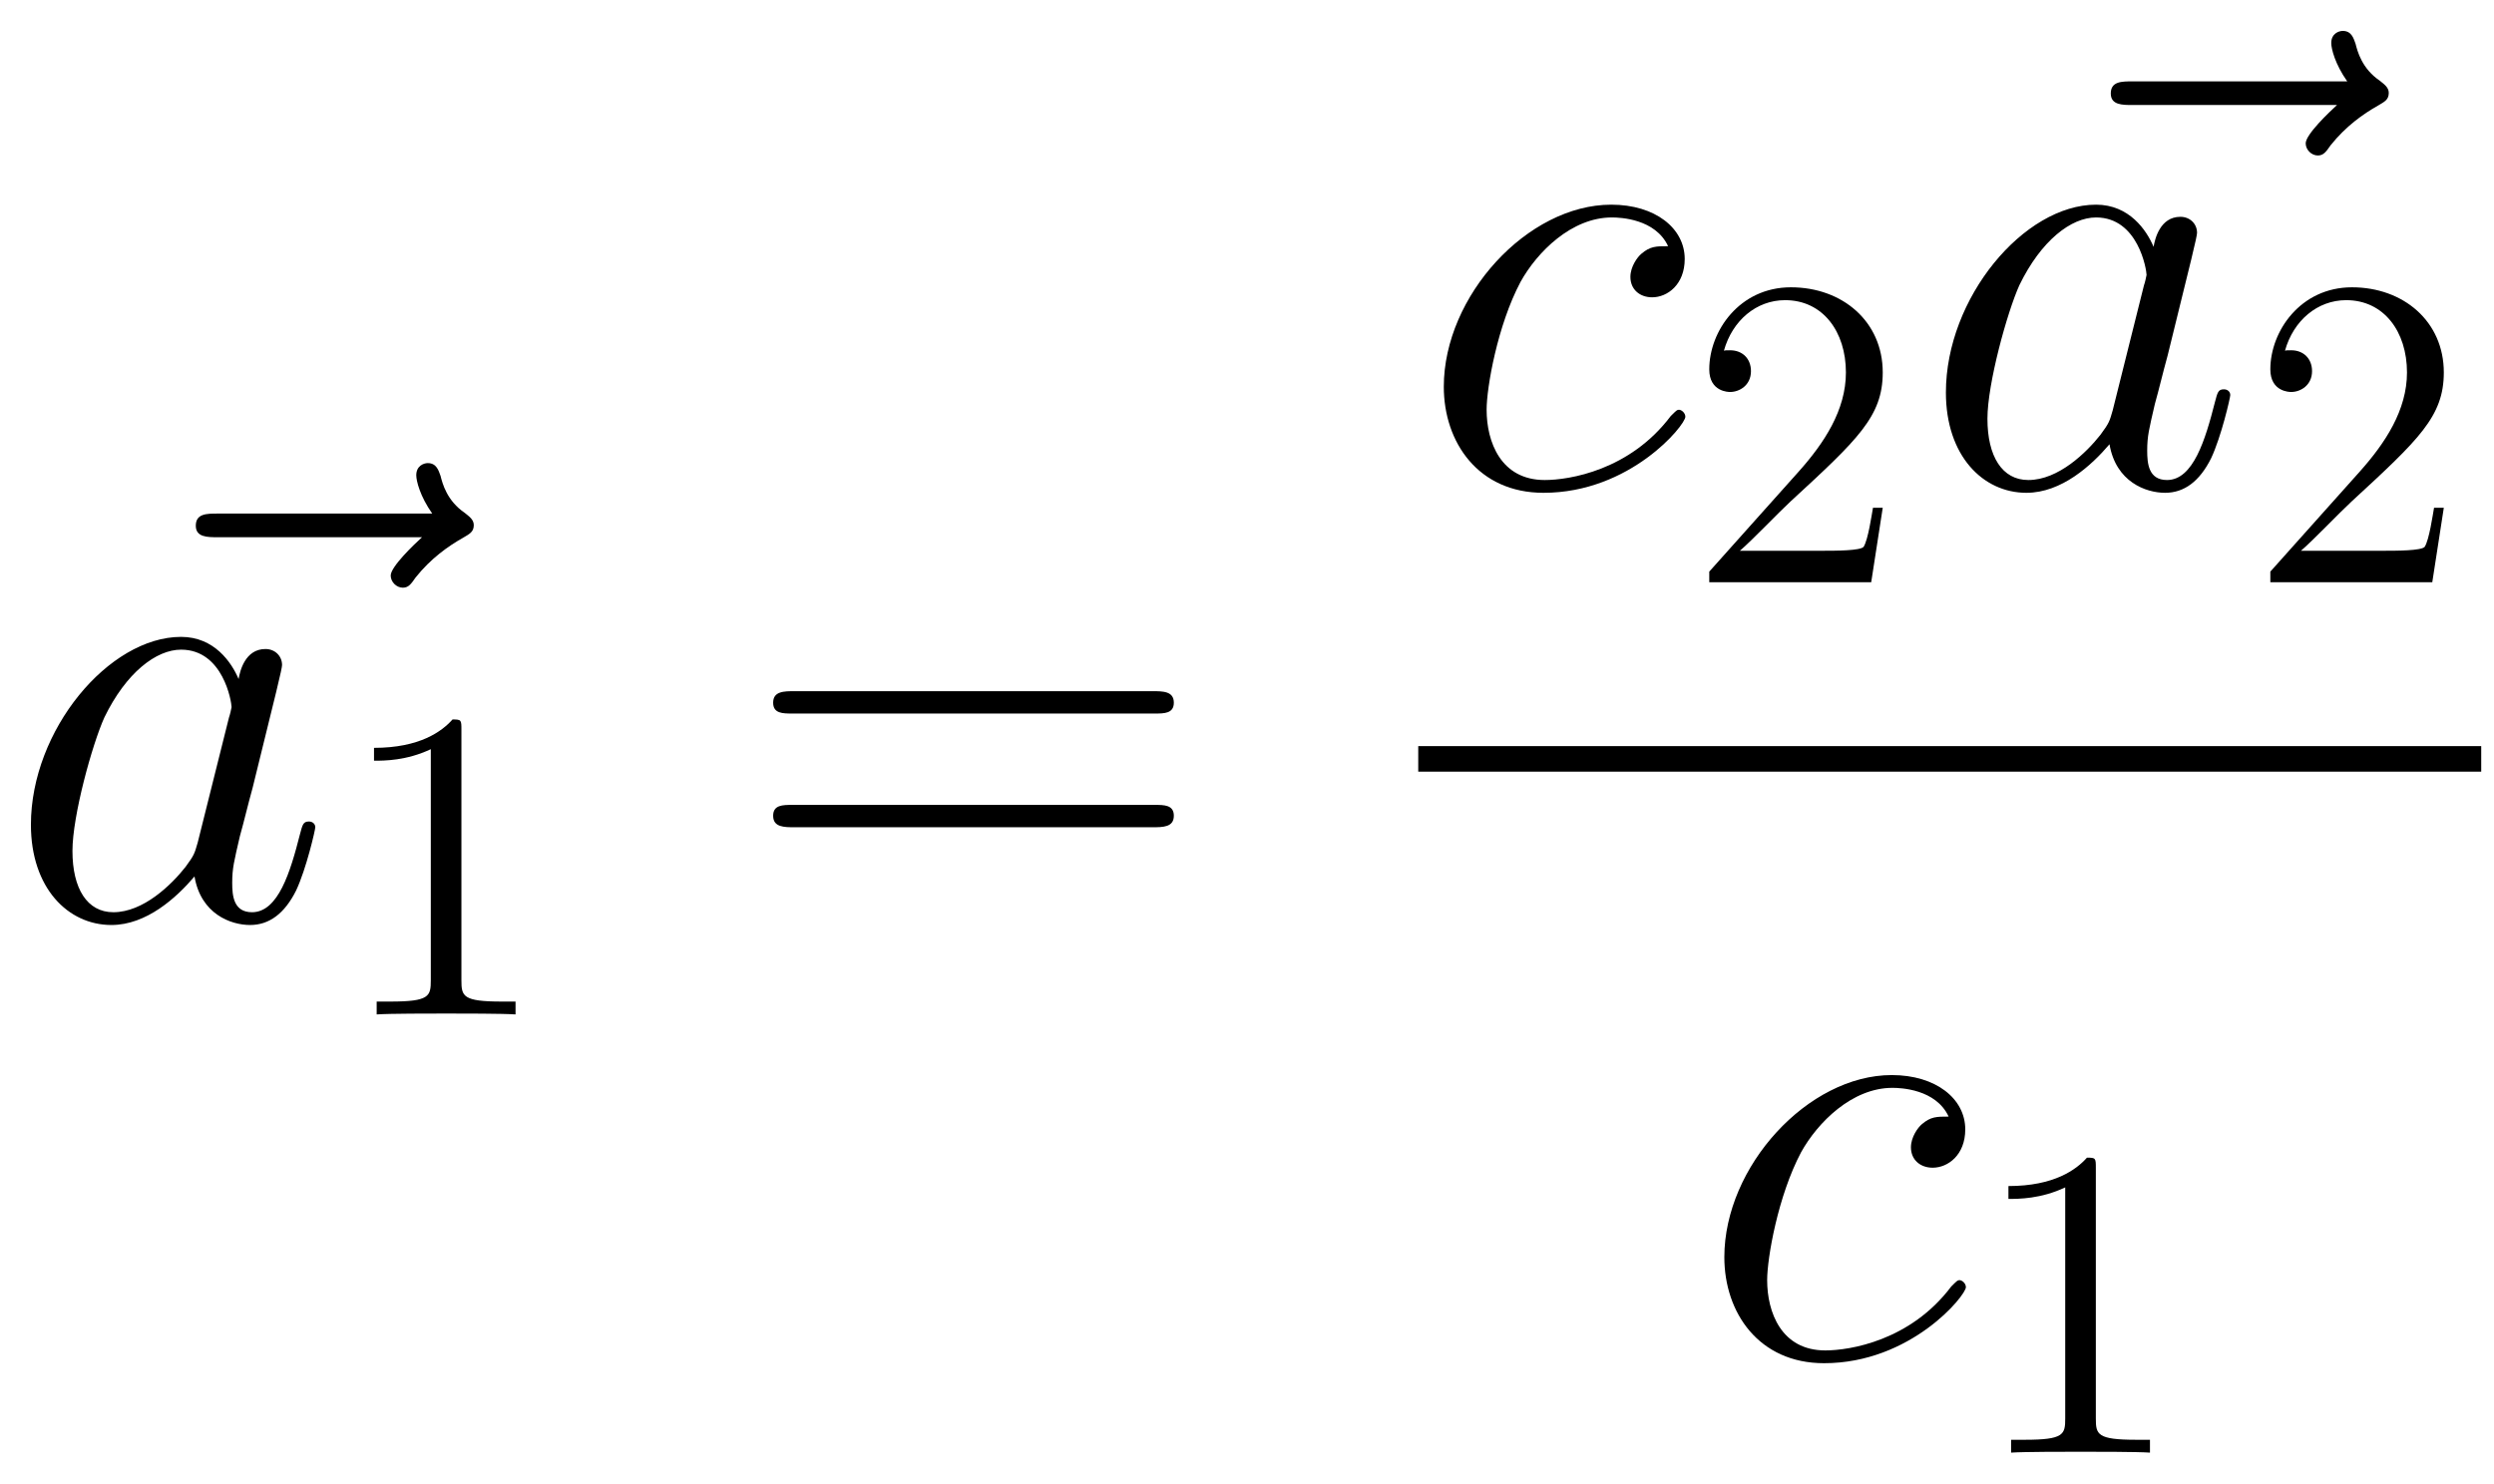 <svg xmlns="http://www.w3.org/2000/svg" xmlns:xlink="http://www.w3.org/1999/xlink" xmlns:inkscape="http://www.inkscape.org/namespaces/inkscape" version="1.1" width="74.594" height="44.385" viewBox="0 0 80.642 47.983">
<defs>
<clipPath id="clip_1">
<path transform="matrix(1,0,0,-1,-264.828,640.307)" d="M264.828 592.324H345.47V640.307H264.828Z" clip-rule="evenodd"/>
</clipPath>
<path id="font_2_5" d="M.535 .597C.523 .586 .486 .551 .486 .537 .486 .527 .495 .518 .505 .518 .514 .518 .518 .524 .525 .534 .549 .564 .576 .583 .599 .596 .609 .602 .616 .605 .616 .616 .616 .625 .608 .63 .602 .635 .574 .654 .567 .681 .564 .693 .561 .701 .558 .713 .544 .713 .538 .713 .526 .709 .526 .694 .526 .685 .532 .661 .551 .634H.215C.198 .634 .181 .634 .181 .615 .181 .597 .199 .597 .215 .597H.535Z"/>
<path id="font_2_2" d="M.301 .119C.296 .102 .296 .1 .282 .081 .26 .053 .216 .01 .169 .01 .128 .01 .105 .047 .105 .106 .105 .161 .136 .273 .155 .315 .189 .385 .236 .421 .275 .421 .341 .421 .354 .339 .354 .331 .354 .33 .351 .317 .35 .315L.301 .119M.365 .375C.354 .401 .327 .441 .275 .441 .162 .441 .04 .295 .04 .147 .04 .048 .098-.01 .166-.01 .221-.01 .268 .033 .296 .066 .306 .007 .353-.01 .383-.01 .413-.01 .437 .008 .455 .044 .471 .078 .485 .139 .485 .143 .485 .148 .481 .152 .475 .152 .466 .152 .465 .147 .461 .132 .446 .073 .427 .01 .386 .01 .357 .01 .355 .036 .355 .056 .355 .079 .358 .09 .367 .129 .374 .154 .379 .176 .387 .205 .424 .355 .433 .391 .433 .397 .433 .411 .422 .422 .407 .422 .375 .422 .367 .387 .365 .375V.375Z"/>
<path id="font_3_1" d="M.288 .641C.288 .664 .288 .665 .268 .665 .244 .638 .194 .601 .091 .601V.572C.114 .572 .164 .572 .219 .598V.077C.219 .041 .216 .029 .128 .029H.097V0C.124 .002 .221 .002 .254 .002 .287 .002 .383 .002 .41 0V.029H.379C.291 .029 .288 .041 .288 .077V.641Z"/>
<path id="font_4_4" d="M.643 .321C.658 .321 .673 .321 .673 .338 .673 .356 .656 .356 .639 .356H.08C.063 .356 .046 .356 .046 .338 .046 .321 .061 .321 .076 .321H.643M.639 .143C.656 .143 .673 .143 .673 .161 .673 .178 .658 .178 .643 .178H.076C.061 .178 .046 .178 .046 .161 .046 .143 .063 .143 .08 .143H.639Z"/>
<path id="font_2_3" d="M.391 .376C.372 .376 .363 .376 .349 .364 .343 .359 .332 .344 .332 .328 .332 .308 .347 .296 .366 .296 .39 .296 .417 .316 .417 .356 .417 .404 .371 .441 .302 .441 .171 .441 .04 .298 .04 .156 .04 .069 .094-.01 .196-.01 .332-.01 .418 .096 .418 .109 .418 .115 .412 .12 .408 .12 .405 .12 .404 .119 .395 .11 .331 .025 .236 .01 .198 .01 .129 .01 .107 .07 .107 .12 .107 .155 .124 .252 .16 .32 .186 .367 .24 .421 .303 .421 .316 .421 .371 .419 .391 .376Z"/>
<path id="font_3_2" d="M.44 .168H.418C.415 .151 .407 .096 .397 .08 .39 .071 .333 .071 .303 .071H.118C.145 .094 .206 .158 .232 .182 .384 .322 .44 .374 .44 .473 .44 .588 .349 .665 .233 .665 .117 .665 .049 .566 .049 .48 .049 .429 .093 .429 .096 .429 .117 .429 .143 .444 .143 .476 .143 .504 .124 .523 .096 .523 .087 .523 .085 .523 .082 .522 .101 .59 .155 .636 .22 .636 .305 .636 .357 .565 .357 .473 .357 .388 .308 .314 .251 .25L.049 .024V0H.414L.44 .168Z"/>
</defs>
<g clip-path="url(#clip_1)">
<use data-text="&#x20d7;" xlink:href="#font_2_5" transform="matrix(20.663,0,0,-20.663,2.591,29.711)"/>
<use data-text="a" xlink:href="#font_2_2" transform="matrix(20.663,0,0,-20.663,.173,29.711)"/>
<use data-text="1" xlink:href="#font_3_1" transform="matrix(14.346,0,0,-14.346,10.788,32.81)"/>
<use data-text="=" xlink:href="#font_4_4" transform="matrix(20.663,0,0,-20.663,24.049,29.711)"/>
<use data-text="c" xlink:href="#font_2_3" transform="matrix(20.663,0,0,-20.663,45.858,15.732)"/>
<use data-text="2" xlink:href="#font_3_2" transform="matrix(14.346,0,0,-14.346,54.565,18.832)"/>
<use data-text="&#x20d7;" xlink:href="#font_2_5" transform="matrix(20.663,0,0,-20.663,64.511,15.732)"/>
<use data-text="a" xlink:href="#font_2_2" transform="matrix(20.663,0,0,-20.663,62.093,15.732)"/>
<use data-text="2" xlink:href="#font_3_2" transform="matrix(14.346,0,0,-14.346,72.707,18.832)"/>
<path transform="matrix(1,0,0,-1,45.858,24.545)" stroke-width=".826" stroke-linecap="butt" stroke-miterlimit="10" stroke-linejoin="miter" fill="none" stroke="#000000" d="M0 0H34.371"/>
<use data-text="c" xlink:href="#font_2_3" transform="matrix(20.663,0,0,-20.663,54.929,43.884)"/>
<use data-text="1" xlink:href="#font_3_1" transform="matrix(14.346,0,0,-14.346,63.636,46.983)"/>
</g>
</svg>
